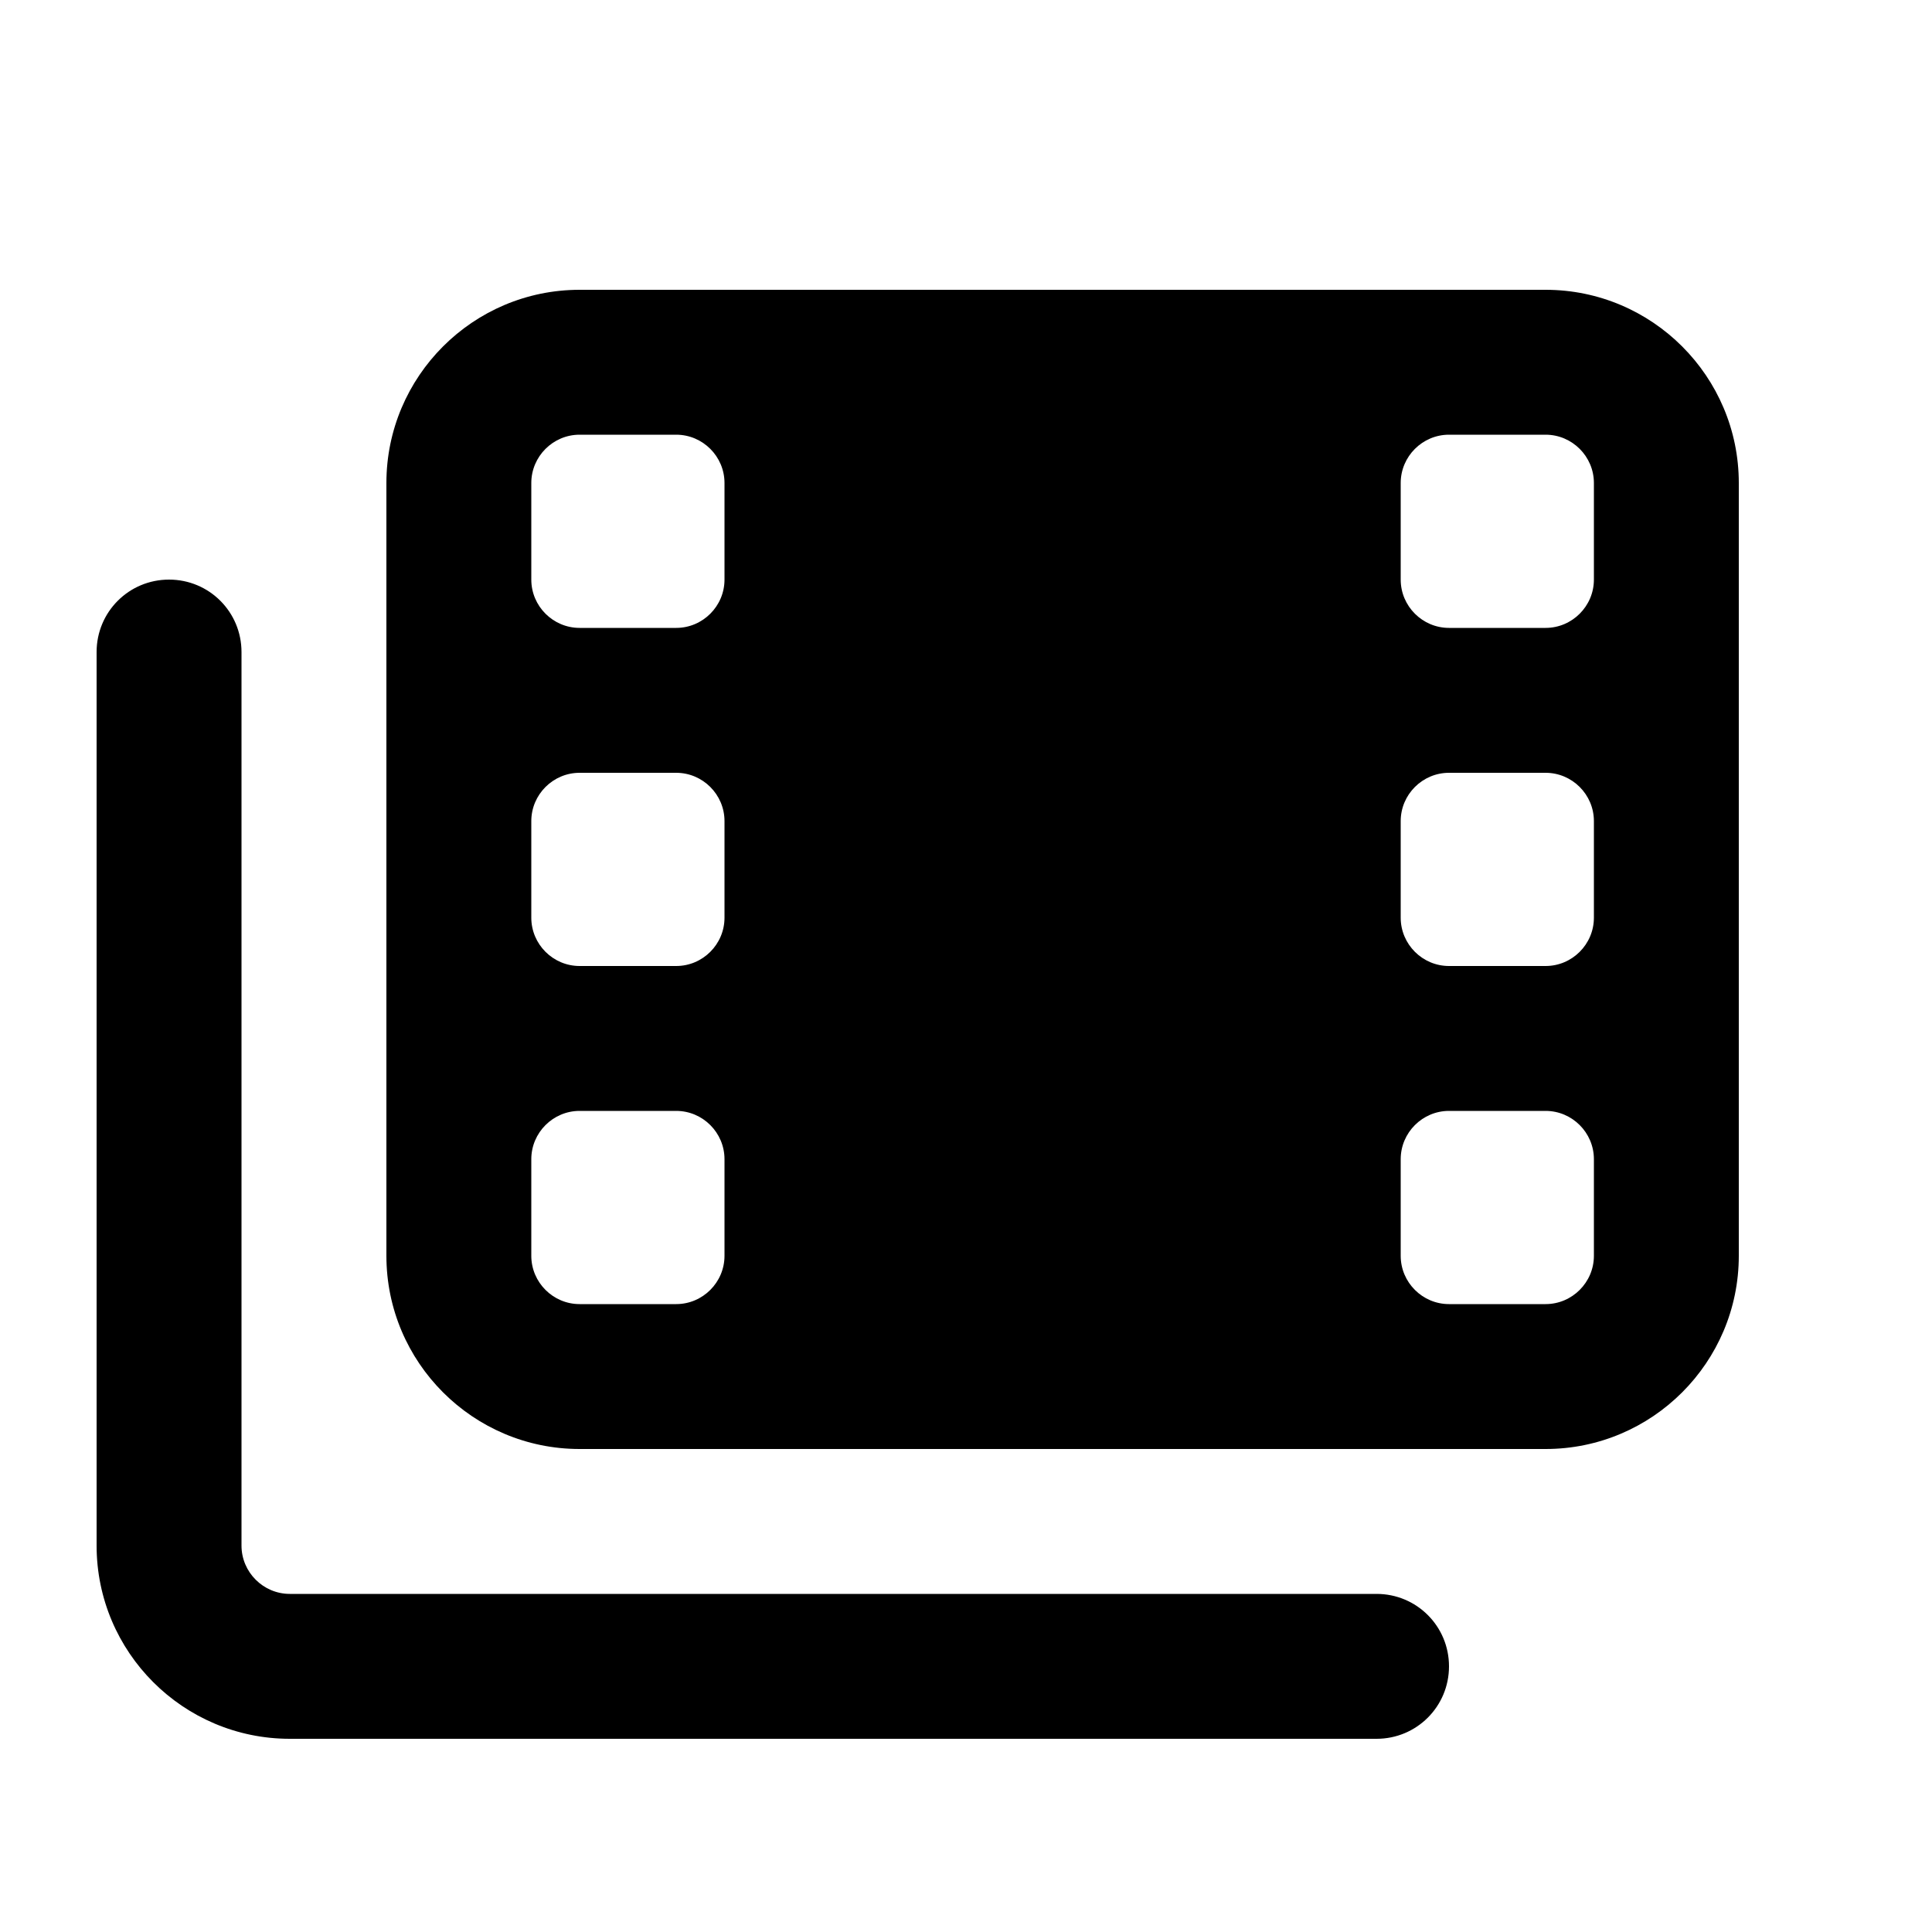 <svg xmlns="http://www.w3.org/2000/svg" viewBox="0 0 640 640"><!--! Font Awesome Pro 7.1.0 by @fontawesome - https://fontawesome.com License - https://fontawesome.com/license (Commercial License) Copyright 2025 Fonticons, Inc. --><path fill="currentColor" d="M128 160C128 124.7 156.7 96 192 96L512 96C547.3 96 576 124.7 576 160L576 416C576 451.3 547.3 480 512 480L192 480C156.7 480 128 451.3 128 416L128 160zM56 192C69.3 192 80 202.7 80 216L80 512C80 520.8 87.2 528 96 528L456 528C469.3 528 480 538.7 480 552C480 565.3 469.3 576 456 576L96 576C60.7 576 32 547.3 32 512L32 216C32 202.7 42.7 192 56 192zM176 160L176 192C176 200.8 183.2 208 192 208L224 208C232.8 208 240 200.8 240 192L240 160C240 151.2 232.8 144 224 144L192 144C183.2 144 176 151.2 176 160zM176 272L176 304C176 312.8 183.2 320 192 320L224 320C232.8 320 240 312.8 240 304L240 272C240 263.2 232.8 256 224 256L192 256C183.2 256 176 263.2 176 272zM192 368C183.2 368 176 375.2 176 384L176 416C176 424.8 183.2 432 192 432L224 432C232.8 432 240 424.8 240 416L240 384C240 375.2 232.8 368 224 368L192 368zM464 160L464 192C464 200.8 471.2 208 480 208L512 208C520.8 208 528 200.8 528 192L528 160C528 151.2 520.8 144 512 144L480 144C471.2 144 464 151.2 464 160zM480 256C471.2 256 464 263.2 464 272L464 304C464 312.8 471.2 320 480 320L512 320C520.8 320 528 312.8 528 304L528 272C528 263.2 520.8 256 512 256L480 256zM464 384L464 416C464 424.8 471.2 432 480 432L512 432C520.8 432 528 424.8 528 416L528 384C528 375.2 520.8 368 512 368L480 368C471.2 368 464 375.2 464 384z"/></svg>
